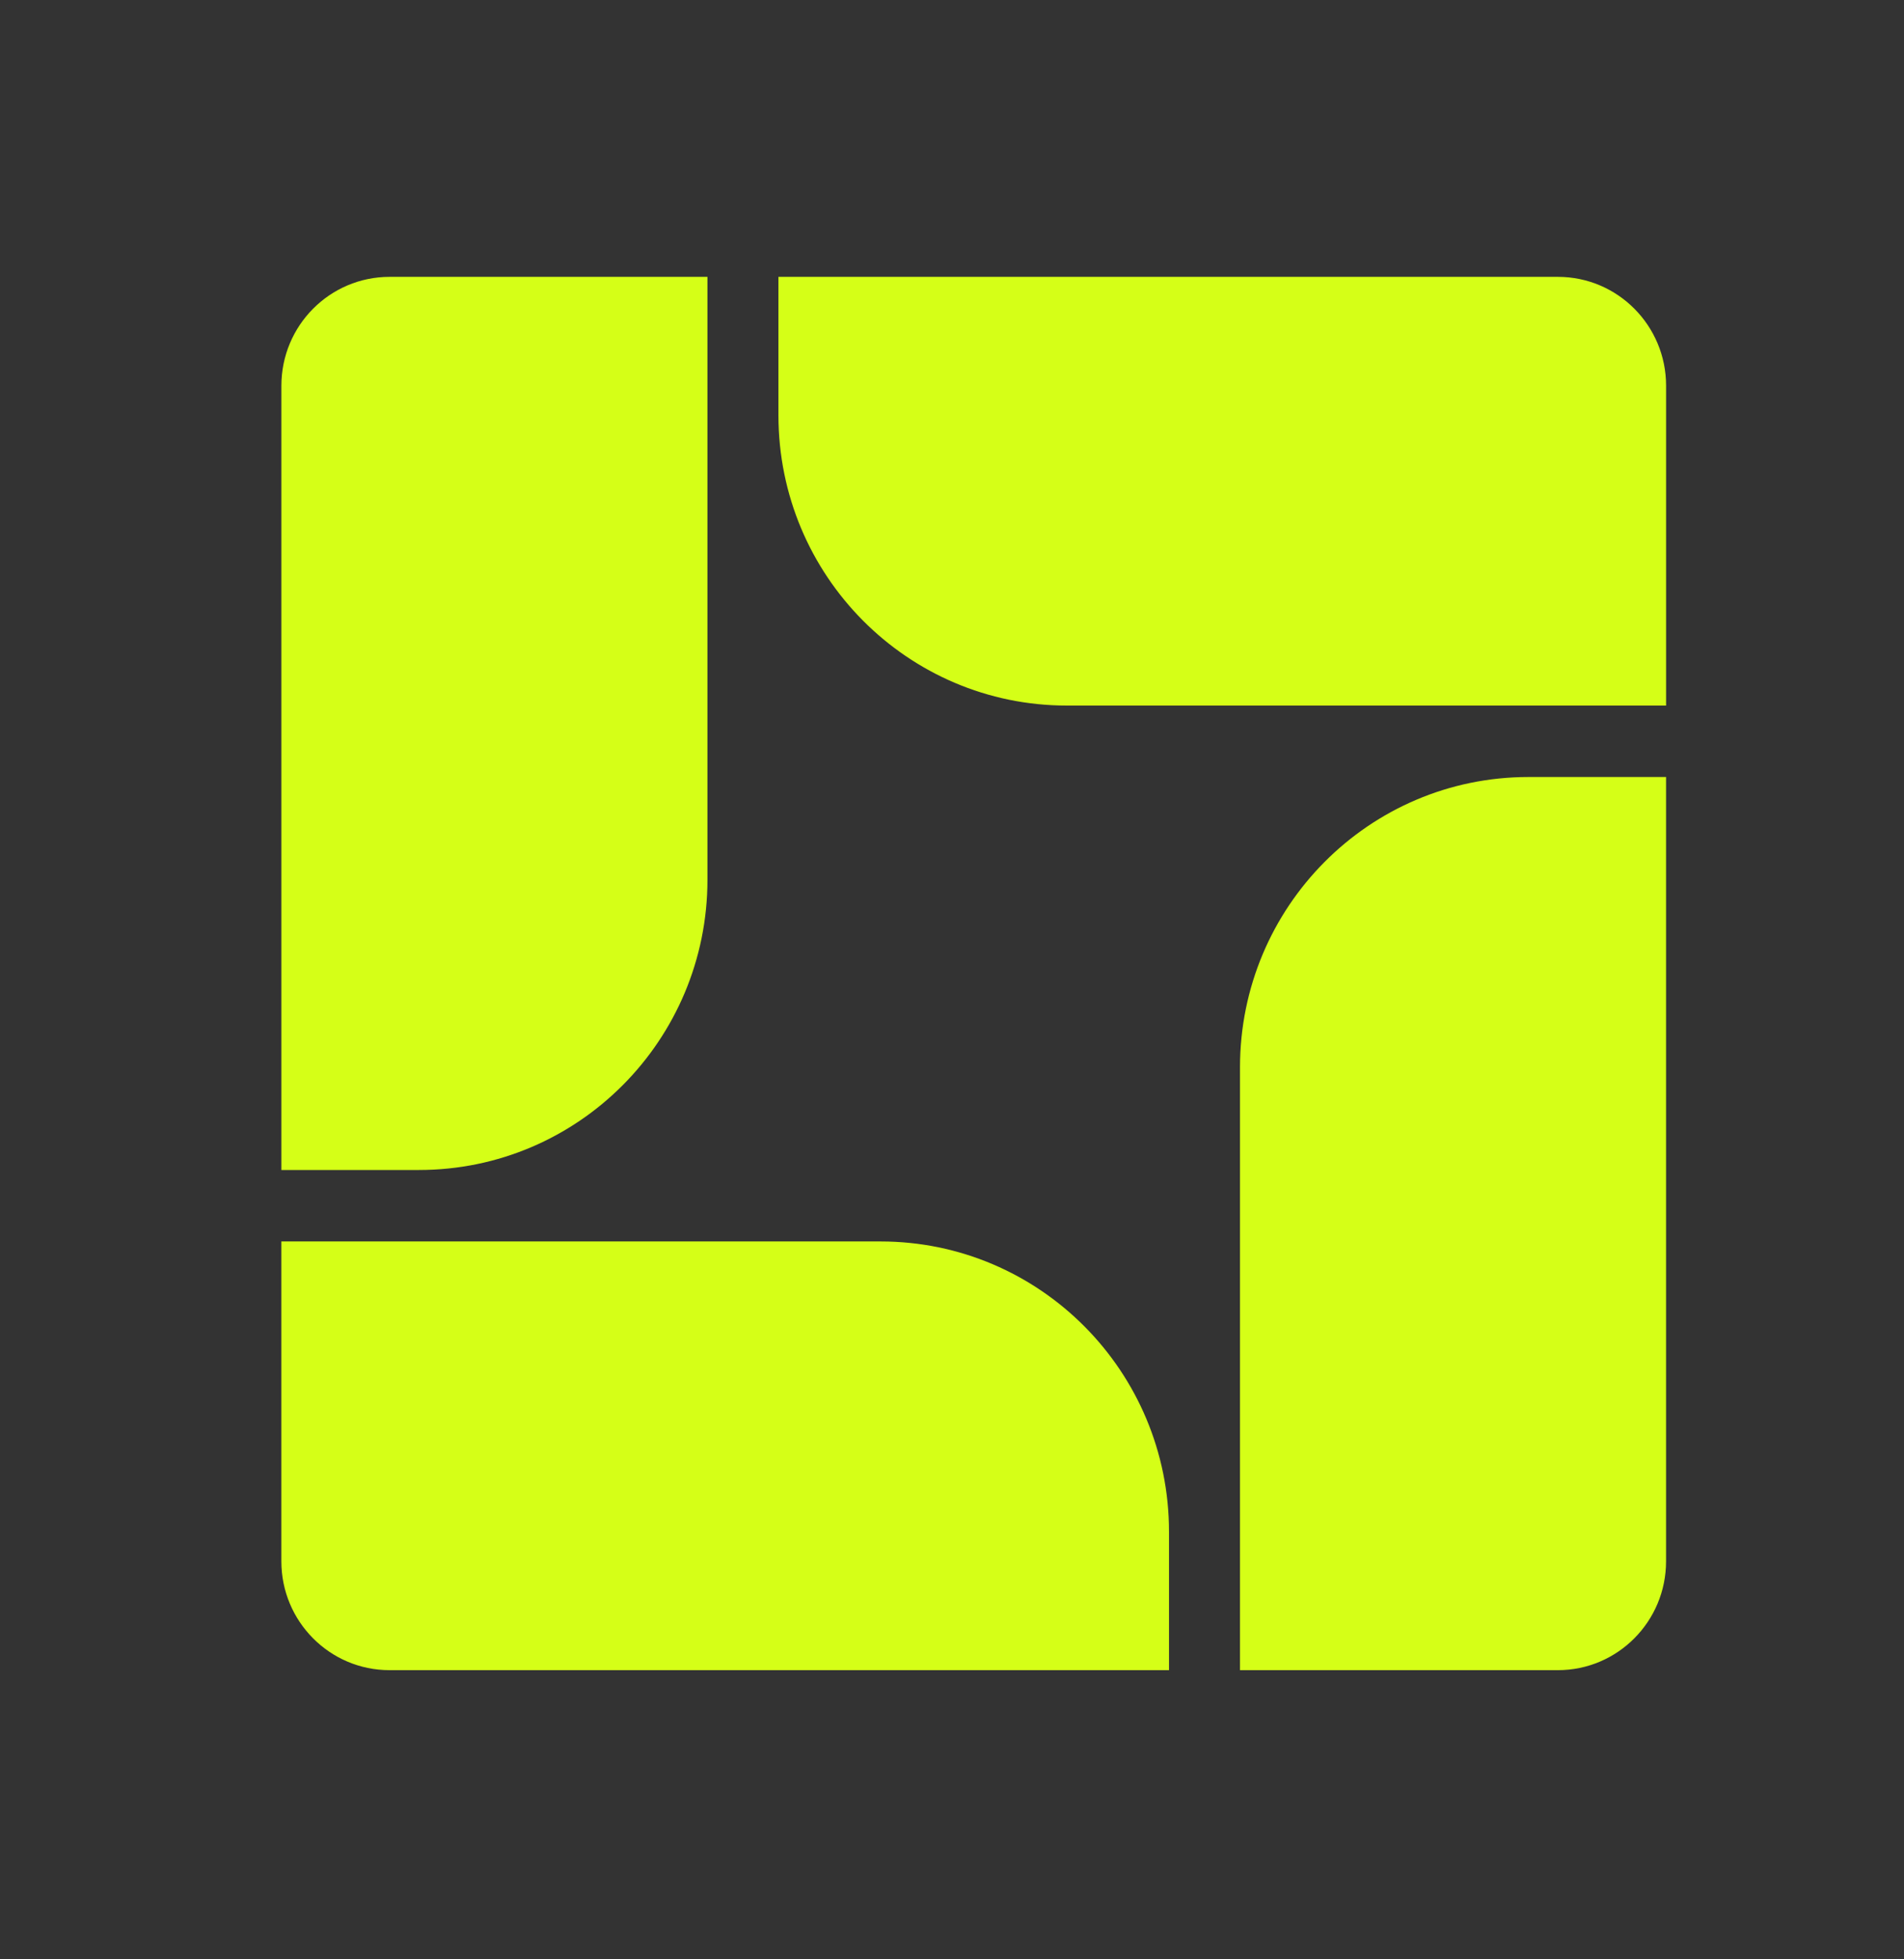 <svg width="70" height="72" viewBox="0 0 70 72" fill="none" xmlns="http://www.w3.org/2000/svg">
<rect x="0" y="0" width="70" height="72" fill="#333333" stroke="none"/>
<path fill-rule="evenodd" clip-rule="evenodd" d="M14.322 10.174H26.009V32.328C26.009 38.219 21.26 42.994 15.403 42.994H10.345V14.174C10.345 11.965 12.125 10.174 14.322 10.174ZM56.194 28.553C50.336 28.553 45.588 33.329 45.588 39.22V61.374H57.275C59.471 61.374 61.252 59.583 61.252 57.374V28.553H56.194ZM39.225 25.928C33.367 25.928 28.619 21.152 28.619 15.261V10.174H57.276C59.472 10.174 61.253 11.965 61.253 14.174V25.928H39.225ZM10.344 57.374C10.344 59.583 12.124 61.374 14.321 61.374H42.978V56.287C42.978 50.396 38.229 45.62 32.372 45.62H10.344V57.374Z" fill="#D5FF17"/>
</svg>
